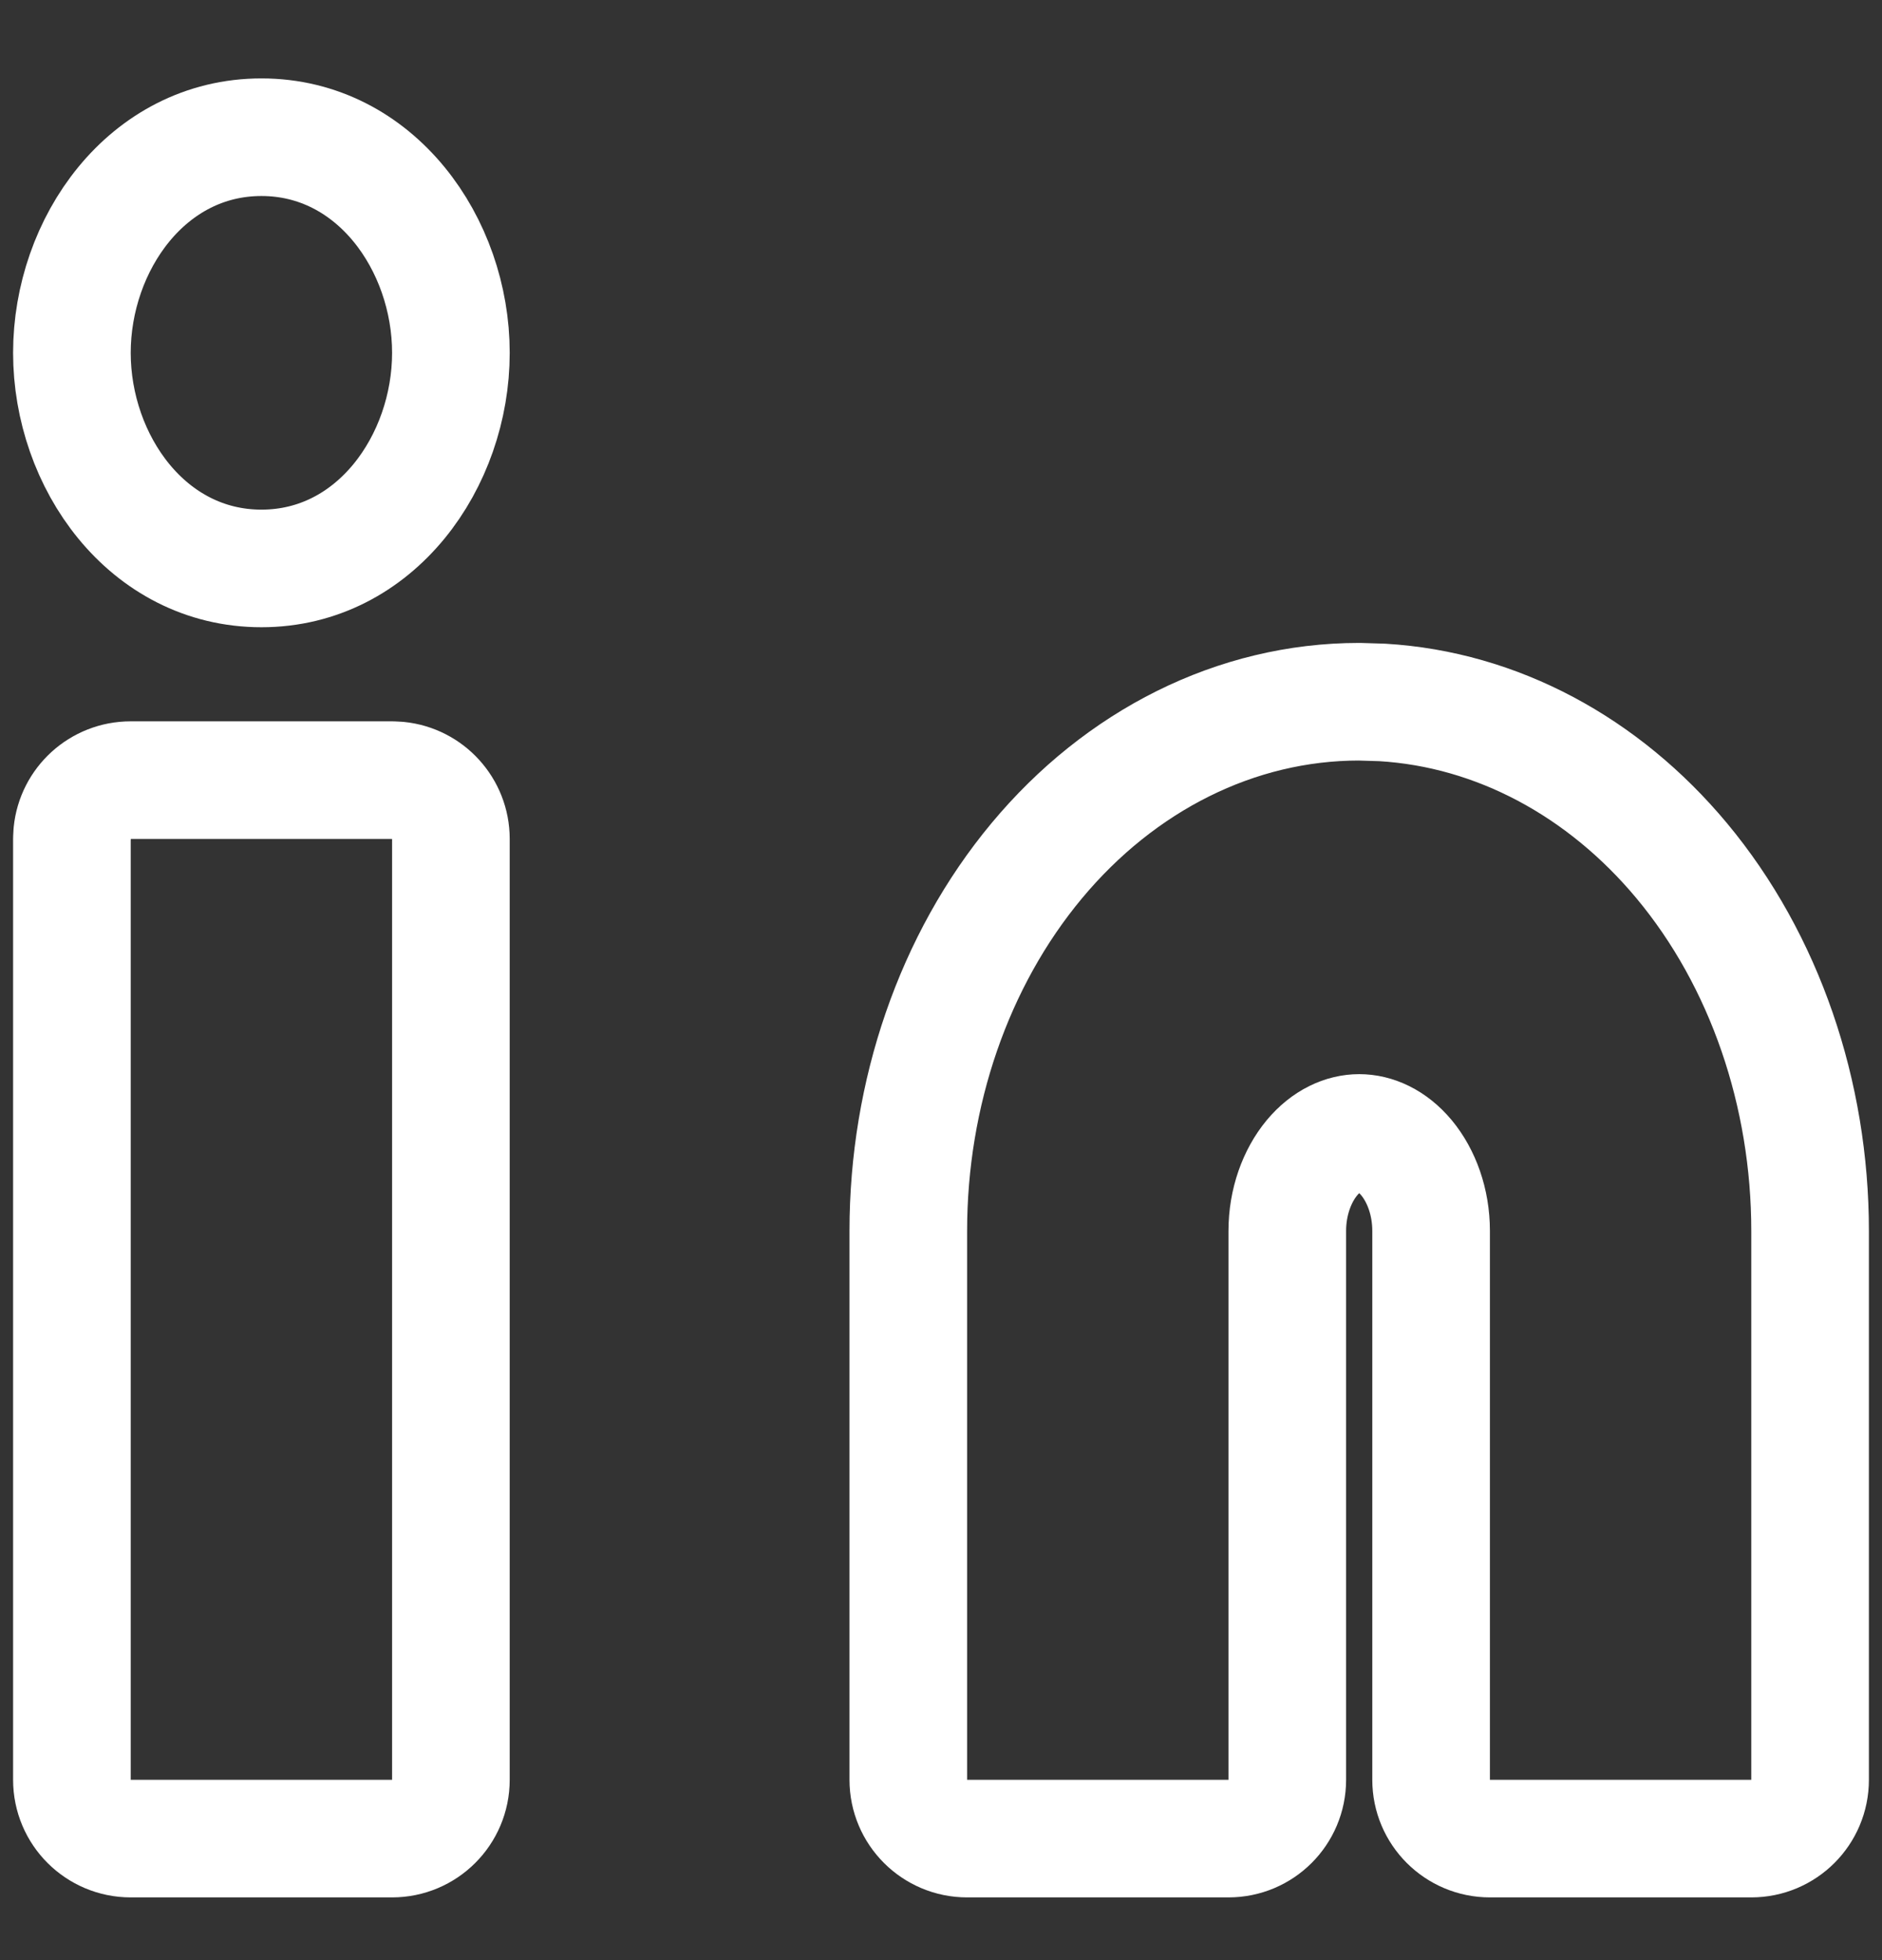 <svg width="24" height="25" viewBox="0 0 24 25" fill="none" xmlns="http://www.w3.org/2000/svg">
<rect x="0" y="0" width="24" height="25" fill="#333333" stroke="none"/>
<g id="linkedin" clip-path="url(#clip0_224_4608)">
<path id="Vector" d="M17.627 8.959C19.09 9.046 20.448 9.781 21.445 10.977C22.505 12.249 23.083 13.95 23.083 15.7V22.7C23.083 23.114 22.748 23.45 22.333 23.45H19C18.586 23.45 18.25 23.114 18.25 22.7V15.7C18.25 15.329 18.126 14.995 17.936 14.766C17.749 14.542 17.528 14.45 17.333 14.45C17.139 14.45 16.918 14.542 16.731 14.766C16.541 14.995 16.416 15.329 16.416 15.7V22.7C16.416 23.114 16.081 23.45 15.666 23.45H12.333C11.919 23.45 11.583 23.114 11.583 22.7V15.7C11.583 13.95 12.162 12.249 13.222 10.977C14.285 9.701 15.76 8.95 17.333 8.95L17.627 8.959Z" stroke="white" stroke-width="1.5" stroke-linecap="round" stroke-linejoin="round"/>
<path id="Vector_2" d="M5 9.95L5.077 9.954C5.455 9.992 5.75 10.312 5.75 10.7V22.7C5.75 23.114 5.414 23.45 5 23.45H1.667C1.252 23.45 0.917 23.114 0.917 22.7V10.7L0.921 10.623C0.959 10.245 1.278 9.95 1.667 9.95H5Z" stroke="white" stroke-width="1.5" stroke-linecap="round" stroke-linejoin="round"/>
<path id="Vector_3" d="M3.334 1.75C4.79 1.75 5.75 3.115 5.75 4.5C5.75 5.885 4.79 7.25 3.334 7.25C1.877 7.25 0.917 5.885 0.917 4.5C0.917 3.115 1.877 1.75 3.334 1.75Z" stroke="white" stroke-width="1.5" stroke-linecap="round" stroke-linejoin="round"/>
</g>
<defs>
<clipPath id="clip0_224_4608">
<rect width="24" height="24" fill="white" transform="translate(0 0.5)"/>
</clipPath>
</defs>
</svg>
